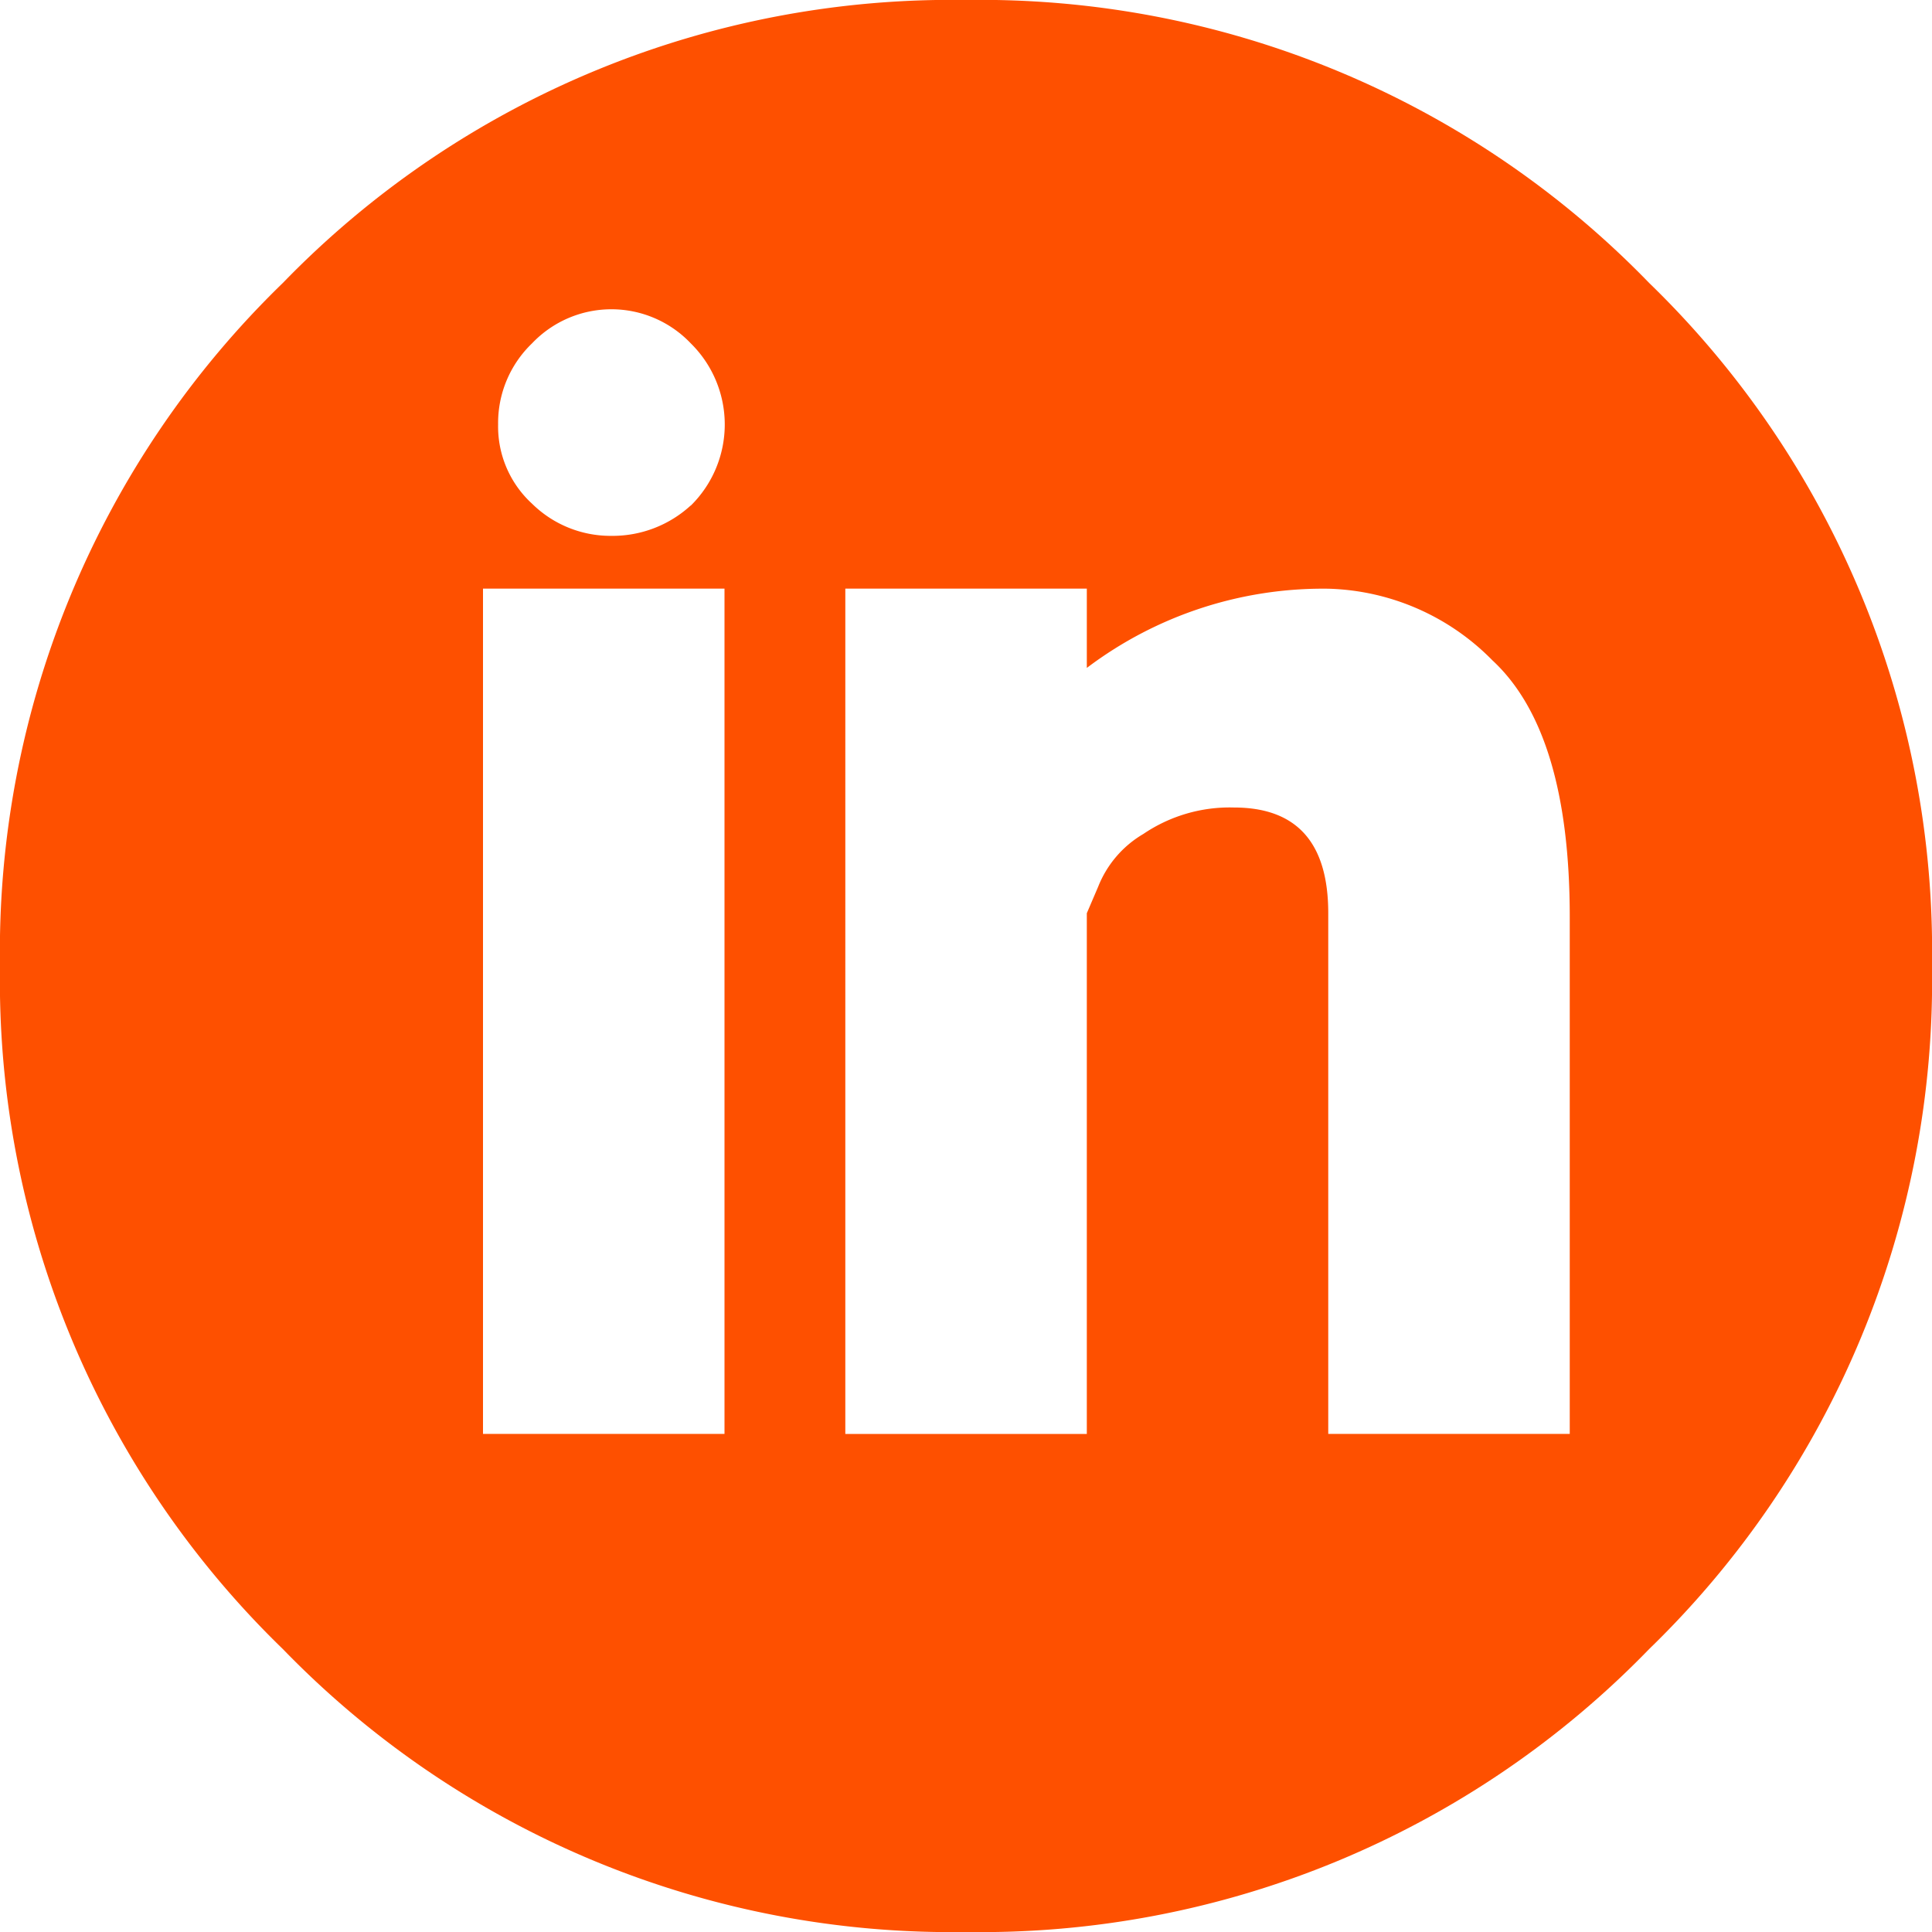 <svg xmlns="http://www.w3.org/2000/svg" width="28" height="28" viewBox="0 0 28 28">
  <path id="social_linkedin_circle" data-name="social linkedin circle" d="M23.9,4.1A13.488,13.488,0,0,0,14,0,13.488,13.488,0,0,0,4.1,4.1,13.488,13.488,0,0,0,0,14a13.488,13.488,0,0,0,4.1,9.9A13.488,13.488,0,0,0,14,28a13.488,13.488,0,0,0,9.9-4.1A13.488,13.488,0,0,0,28,14,13.488,13.488,0,0,0,23.9,4.1ZM10.5,20.781H7V8.531h3.5ZM10.008,7.328a1.675,1.675,0,0,1-1.148.438A1.62,1.62,0,0,1,7.711,7.3a1.517,1.517,0,0,1-.492-1.148,1.6,1.6,0,0,1,.492-1.176,1.586,1.586,0,0,1,2.3,0,1.65,1.65,0,0,1,0,2.352ZM22.75,20.781h-3.5V13.234q0-1.531-1.367-1.531a2.23,2.23,0,0,0-1.312.383,1.543,1.543,0,0,0-.656.766l-.164.383v7.547h-3.5V8.531h3.5V9.68a5.68,5.68,0,0,1,3.5-1.148A3.462,3.462,0,0,1,21.629,9.57q1.121,1.039,1.121,3.719ZM28,26.25" fill="#FE5000"/>
</svg>
